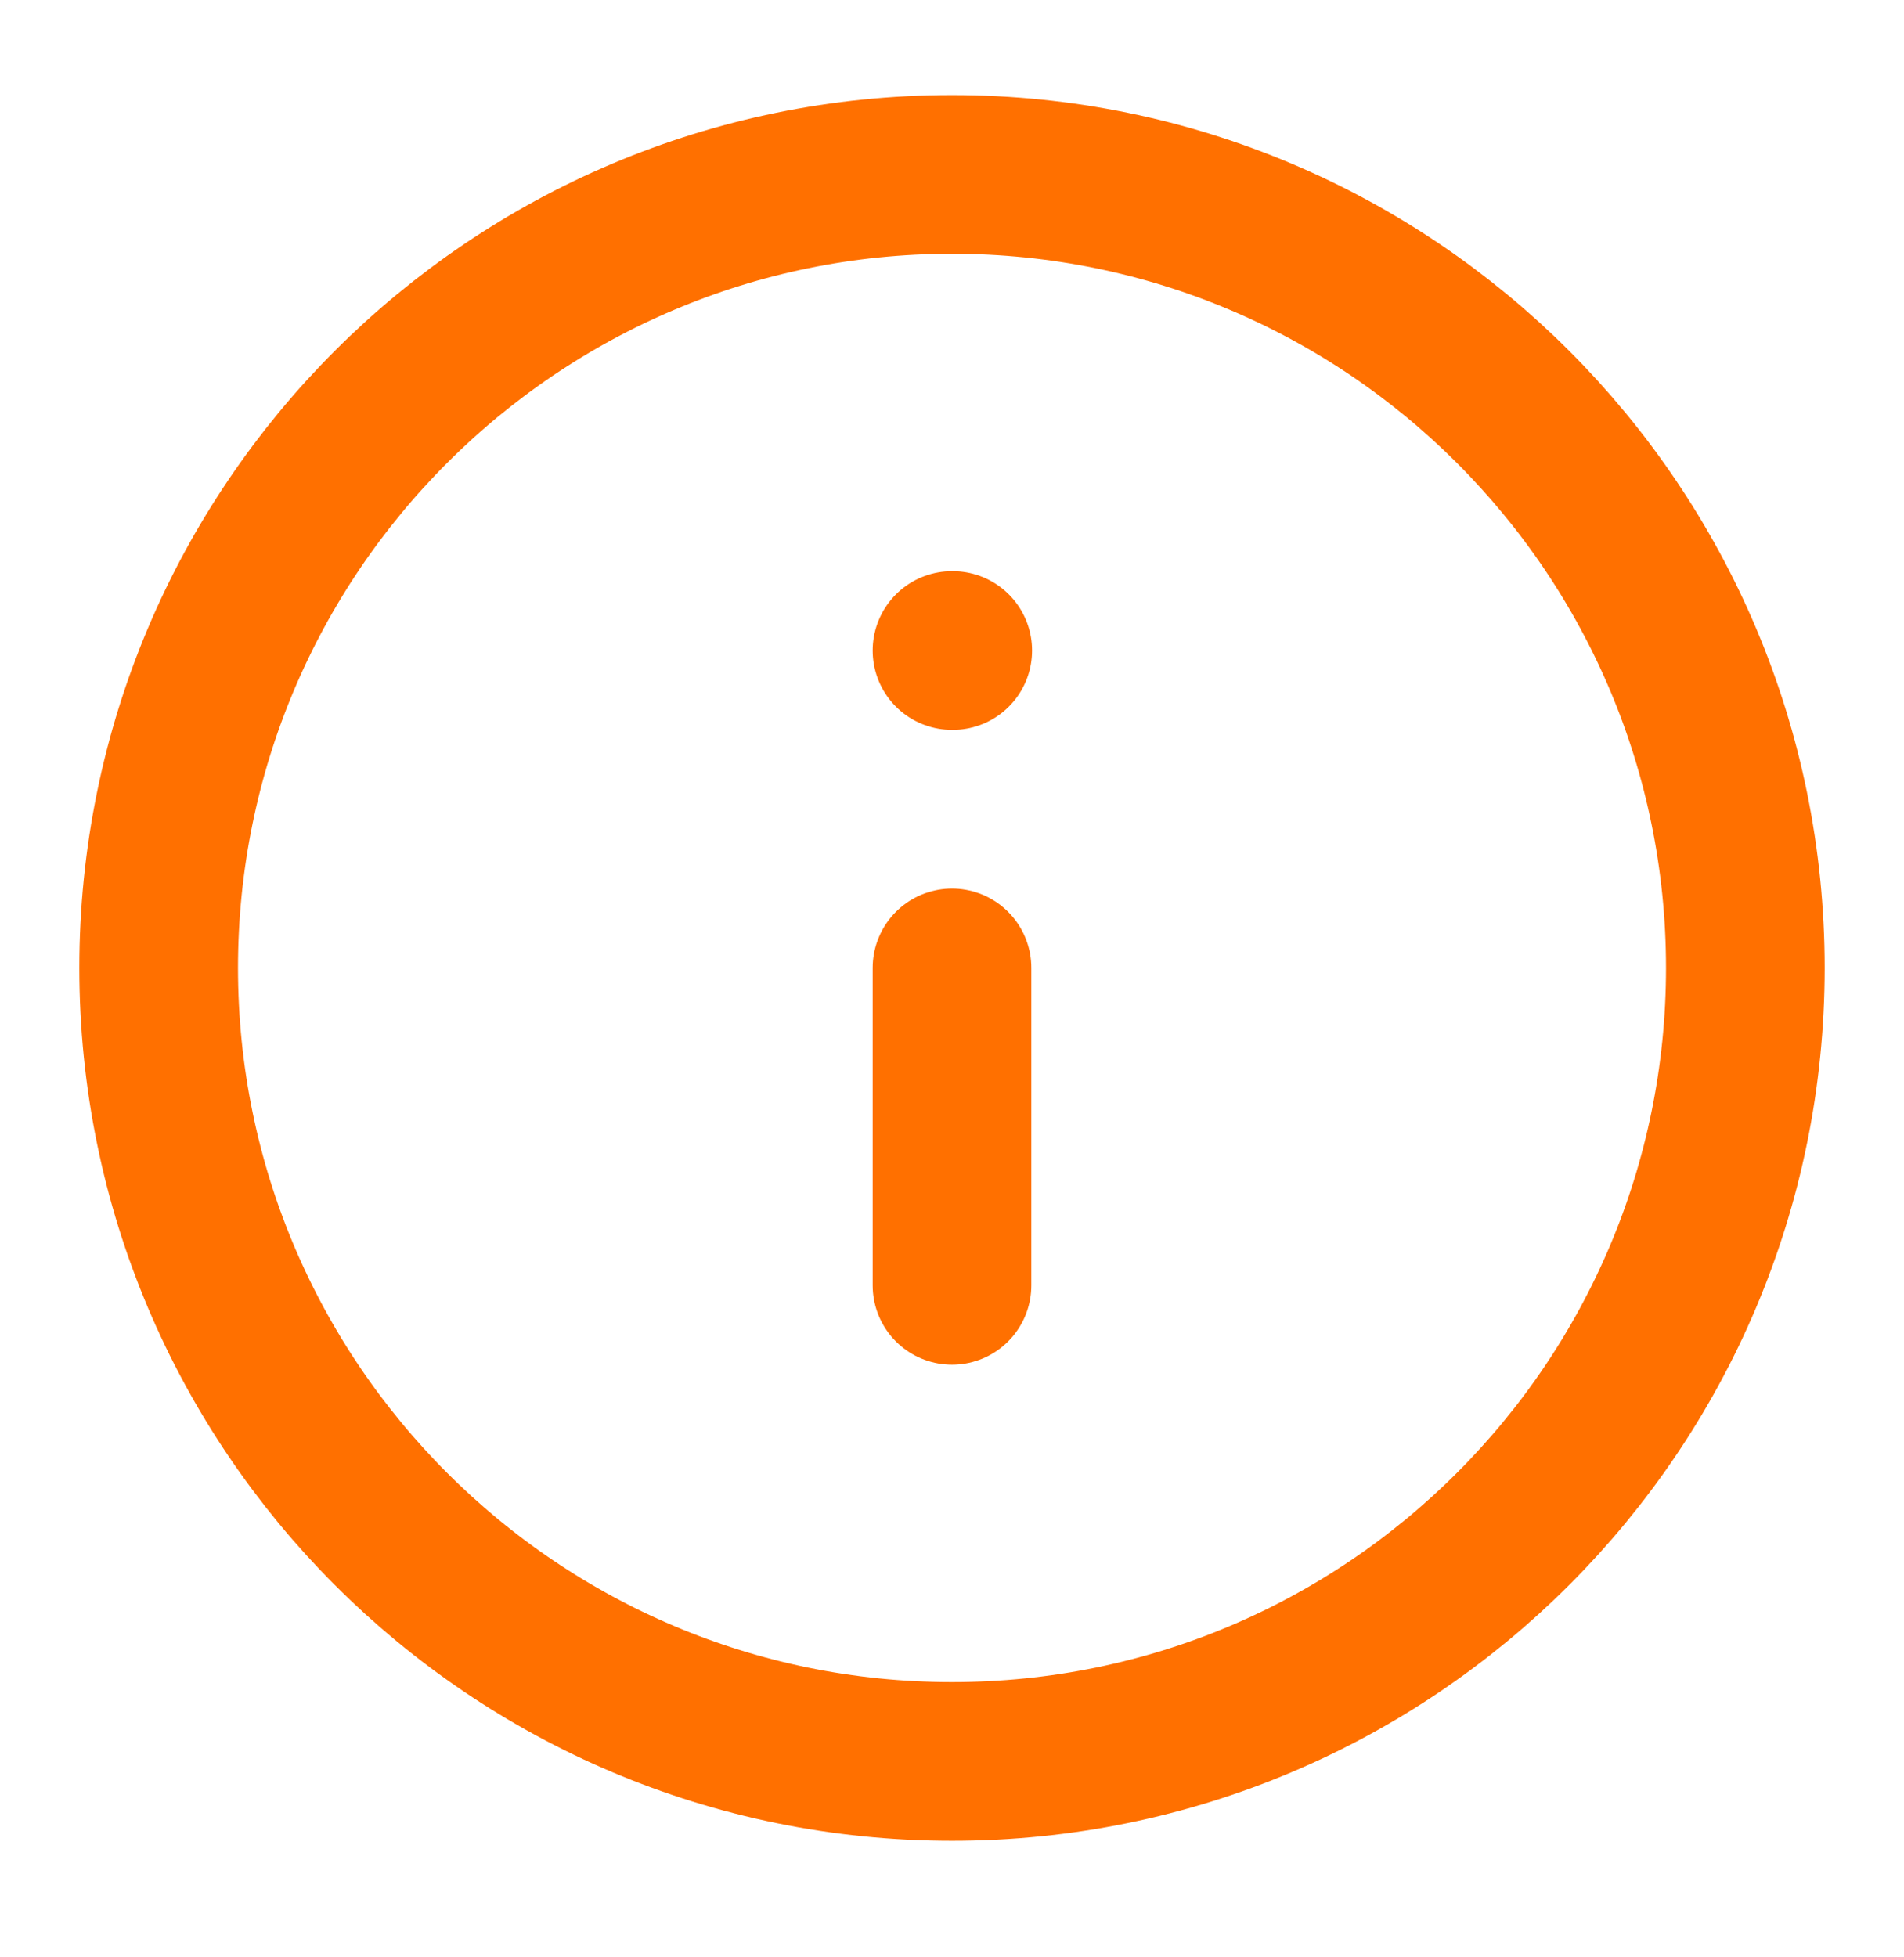 <svg width="36" height="37" viewBox="0 0 36 37" fill="none" xmlns="http://www.w3.org/2000/svg">
            <path d="M18 33.297C26.284 33.297 33 26.581 33 18.297C33 10.013 26.284 3.297 18 3.297C9.716 3.297 3 10.013 3 18.297C3 26.581 9.716 33.297 18 33.297Z" stroke="#FF7000" stroke-width="3" stroke-linecap="round" stroke-linejoin="round"/>
            <path d="M18 24.297V18.297" stroke="#FF7000" stroke-width="3" stroke-linecap="round" stroke-linejoin="round"/>
            <path d="M18 12.297H18.014" stroke="#FF7000" stroke-width="3" stroke-linecap="round" stroke-linejoin="round"/>
        </svg>
